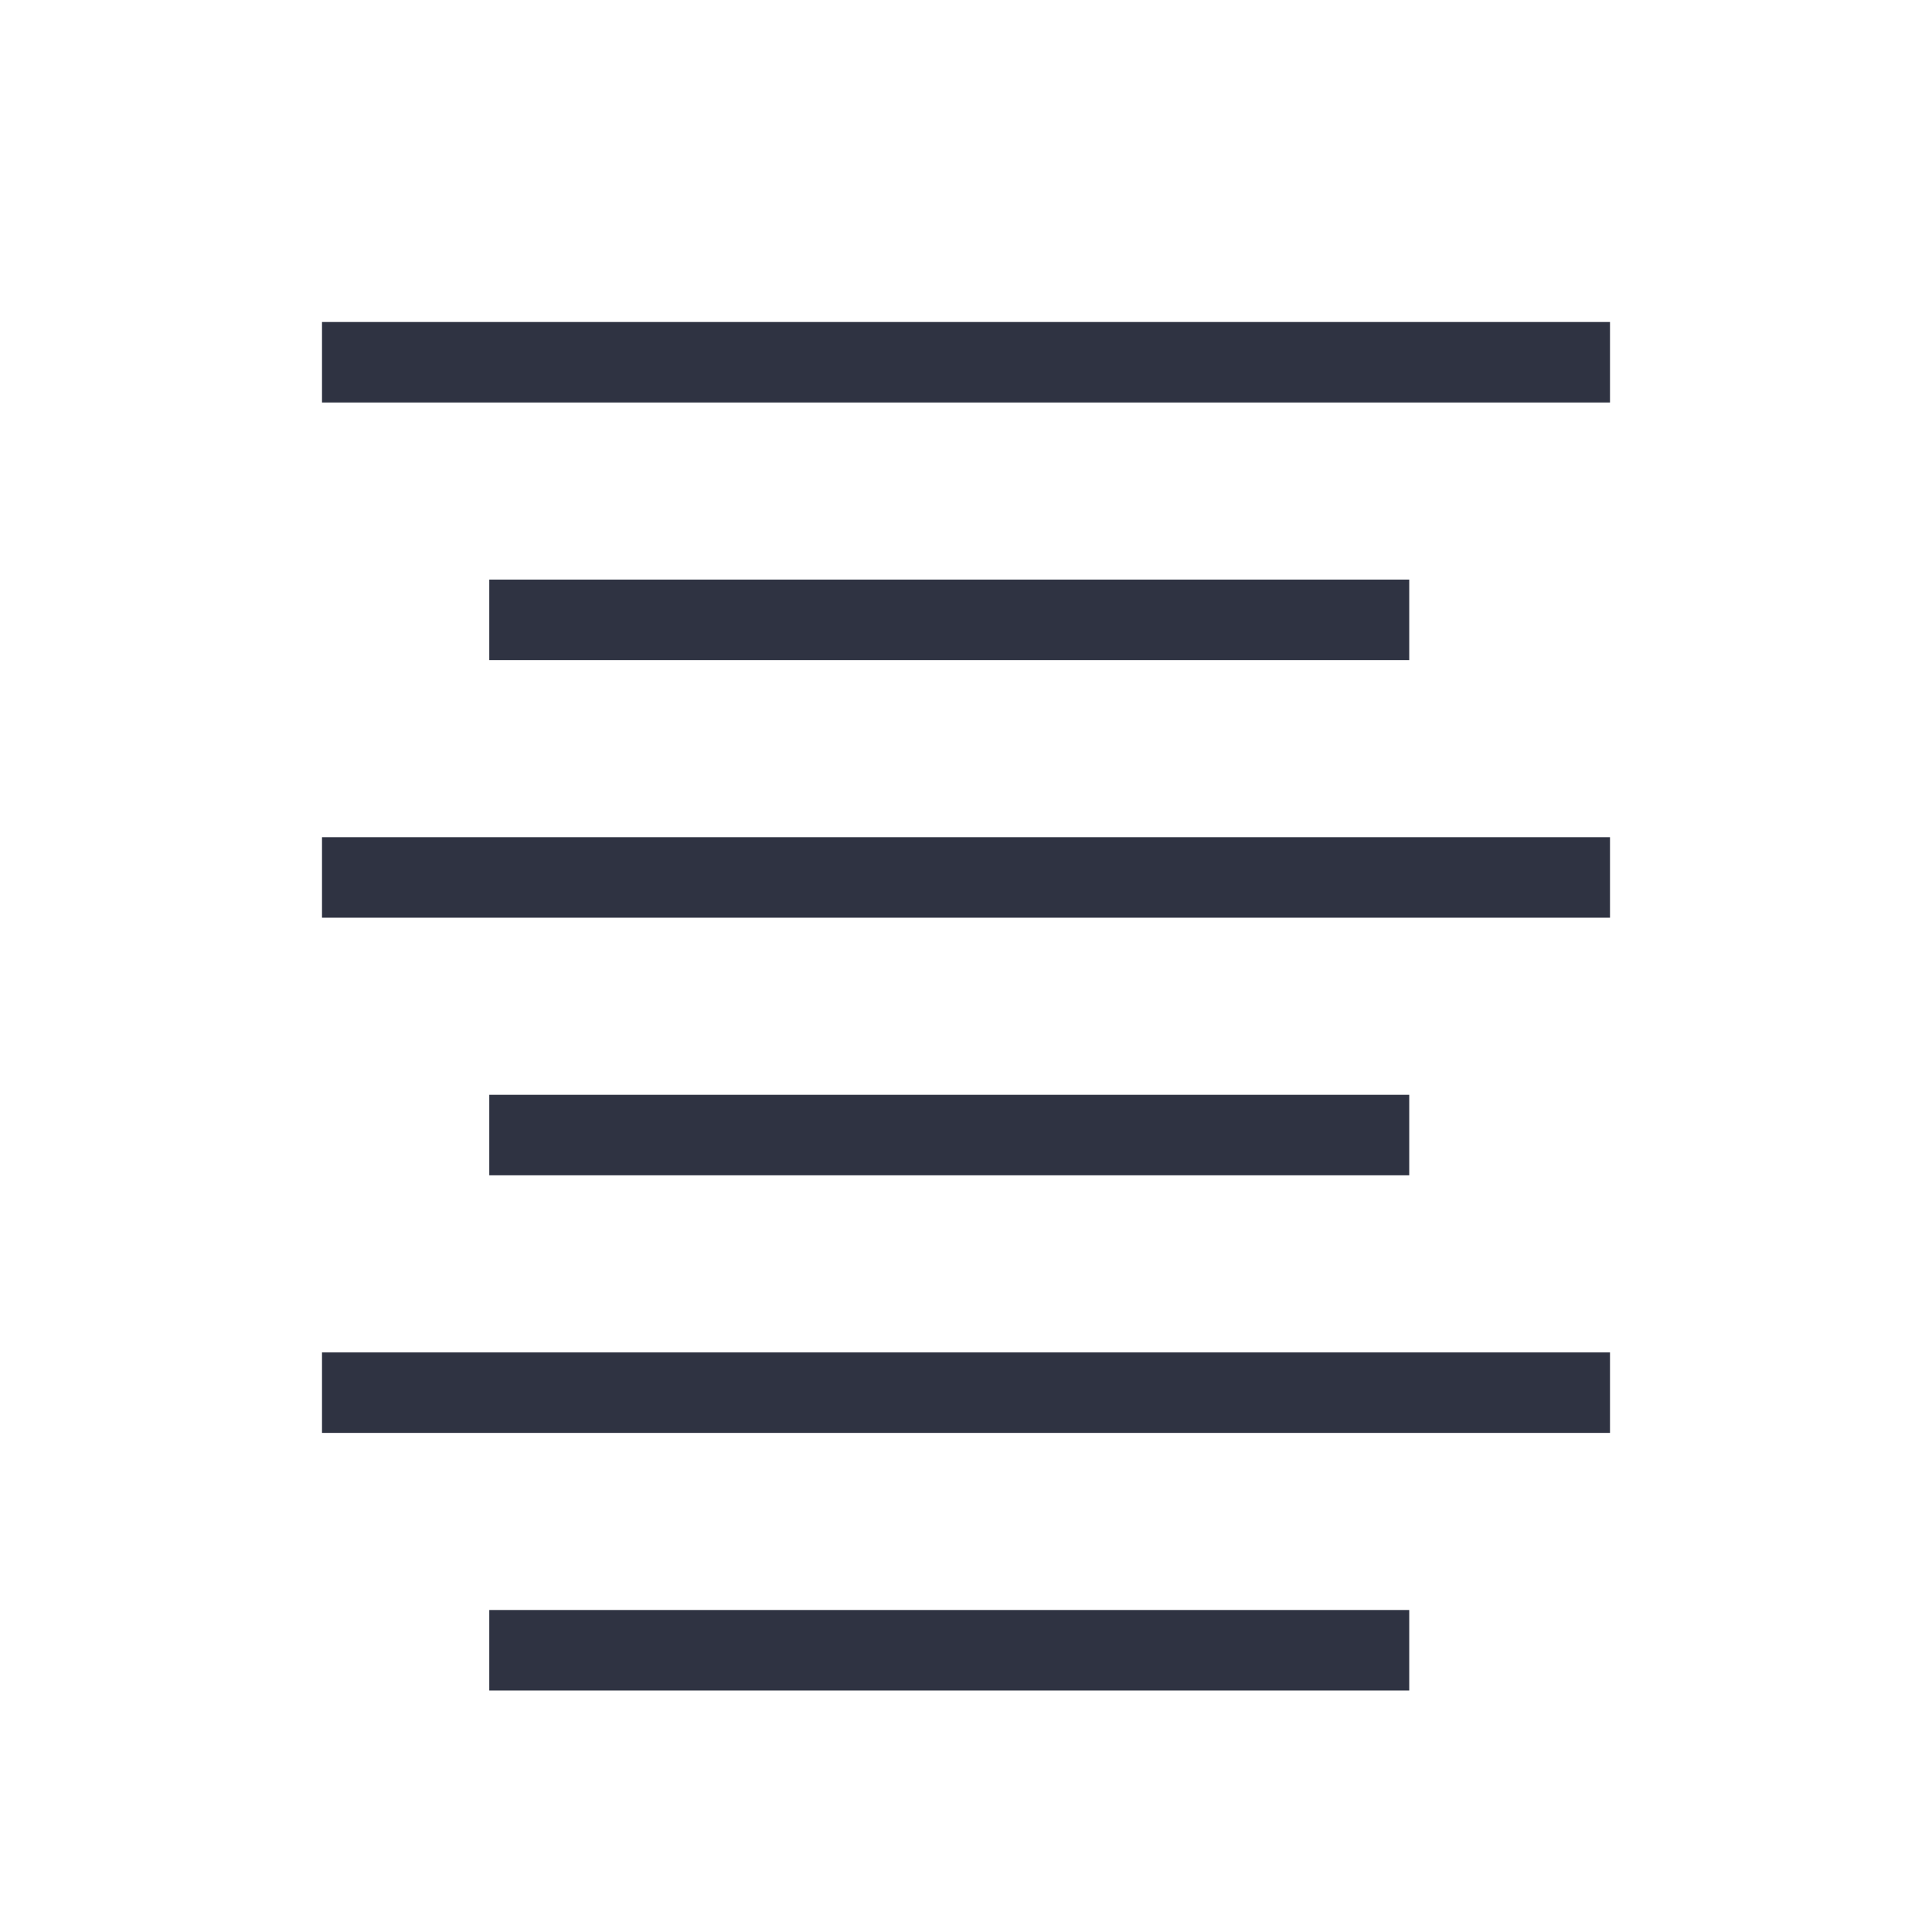 <svg width="24" height="24" viewBox="0 0 24 24" fill="none" xmlns="http://www.w3.org/2000/svg">
<line x1="4" y1="4.5" x2="20" y2="4.5" stroke="#2F3342"/>
<line x1="6.078" y1="7.7" x2="17.506" y2="7.7" stroke="#2F3342"/>
<line x1="4" y1="10.9" x2="20" y2="10.9" stroke="#2F3342"/>
<line x1="4" y1="17.3" x2="20" y2="17.3" stroke="#2F3342"/>
<line x1="6.078" y1="14.1" x2="17.506" y2="14.1" stroke="#2F3342"/>
<line x1="6.078" y1="20.5" x2="17.506" y2="20.5" stroke="#2F3342"/>
</svg>
